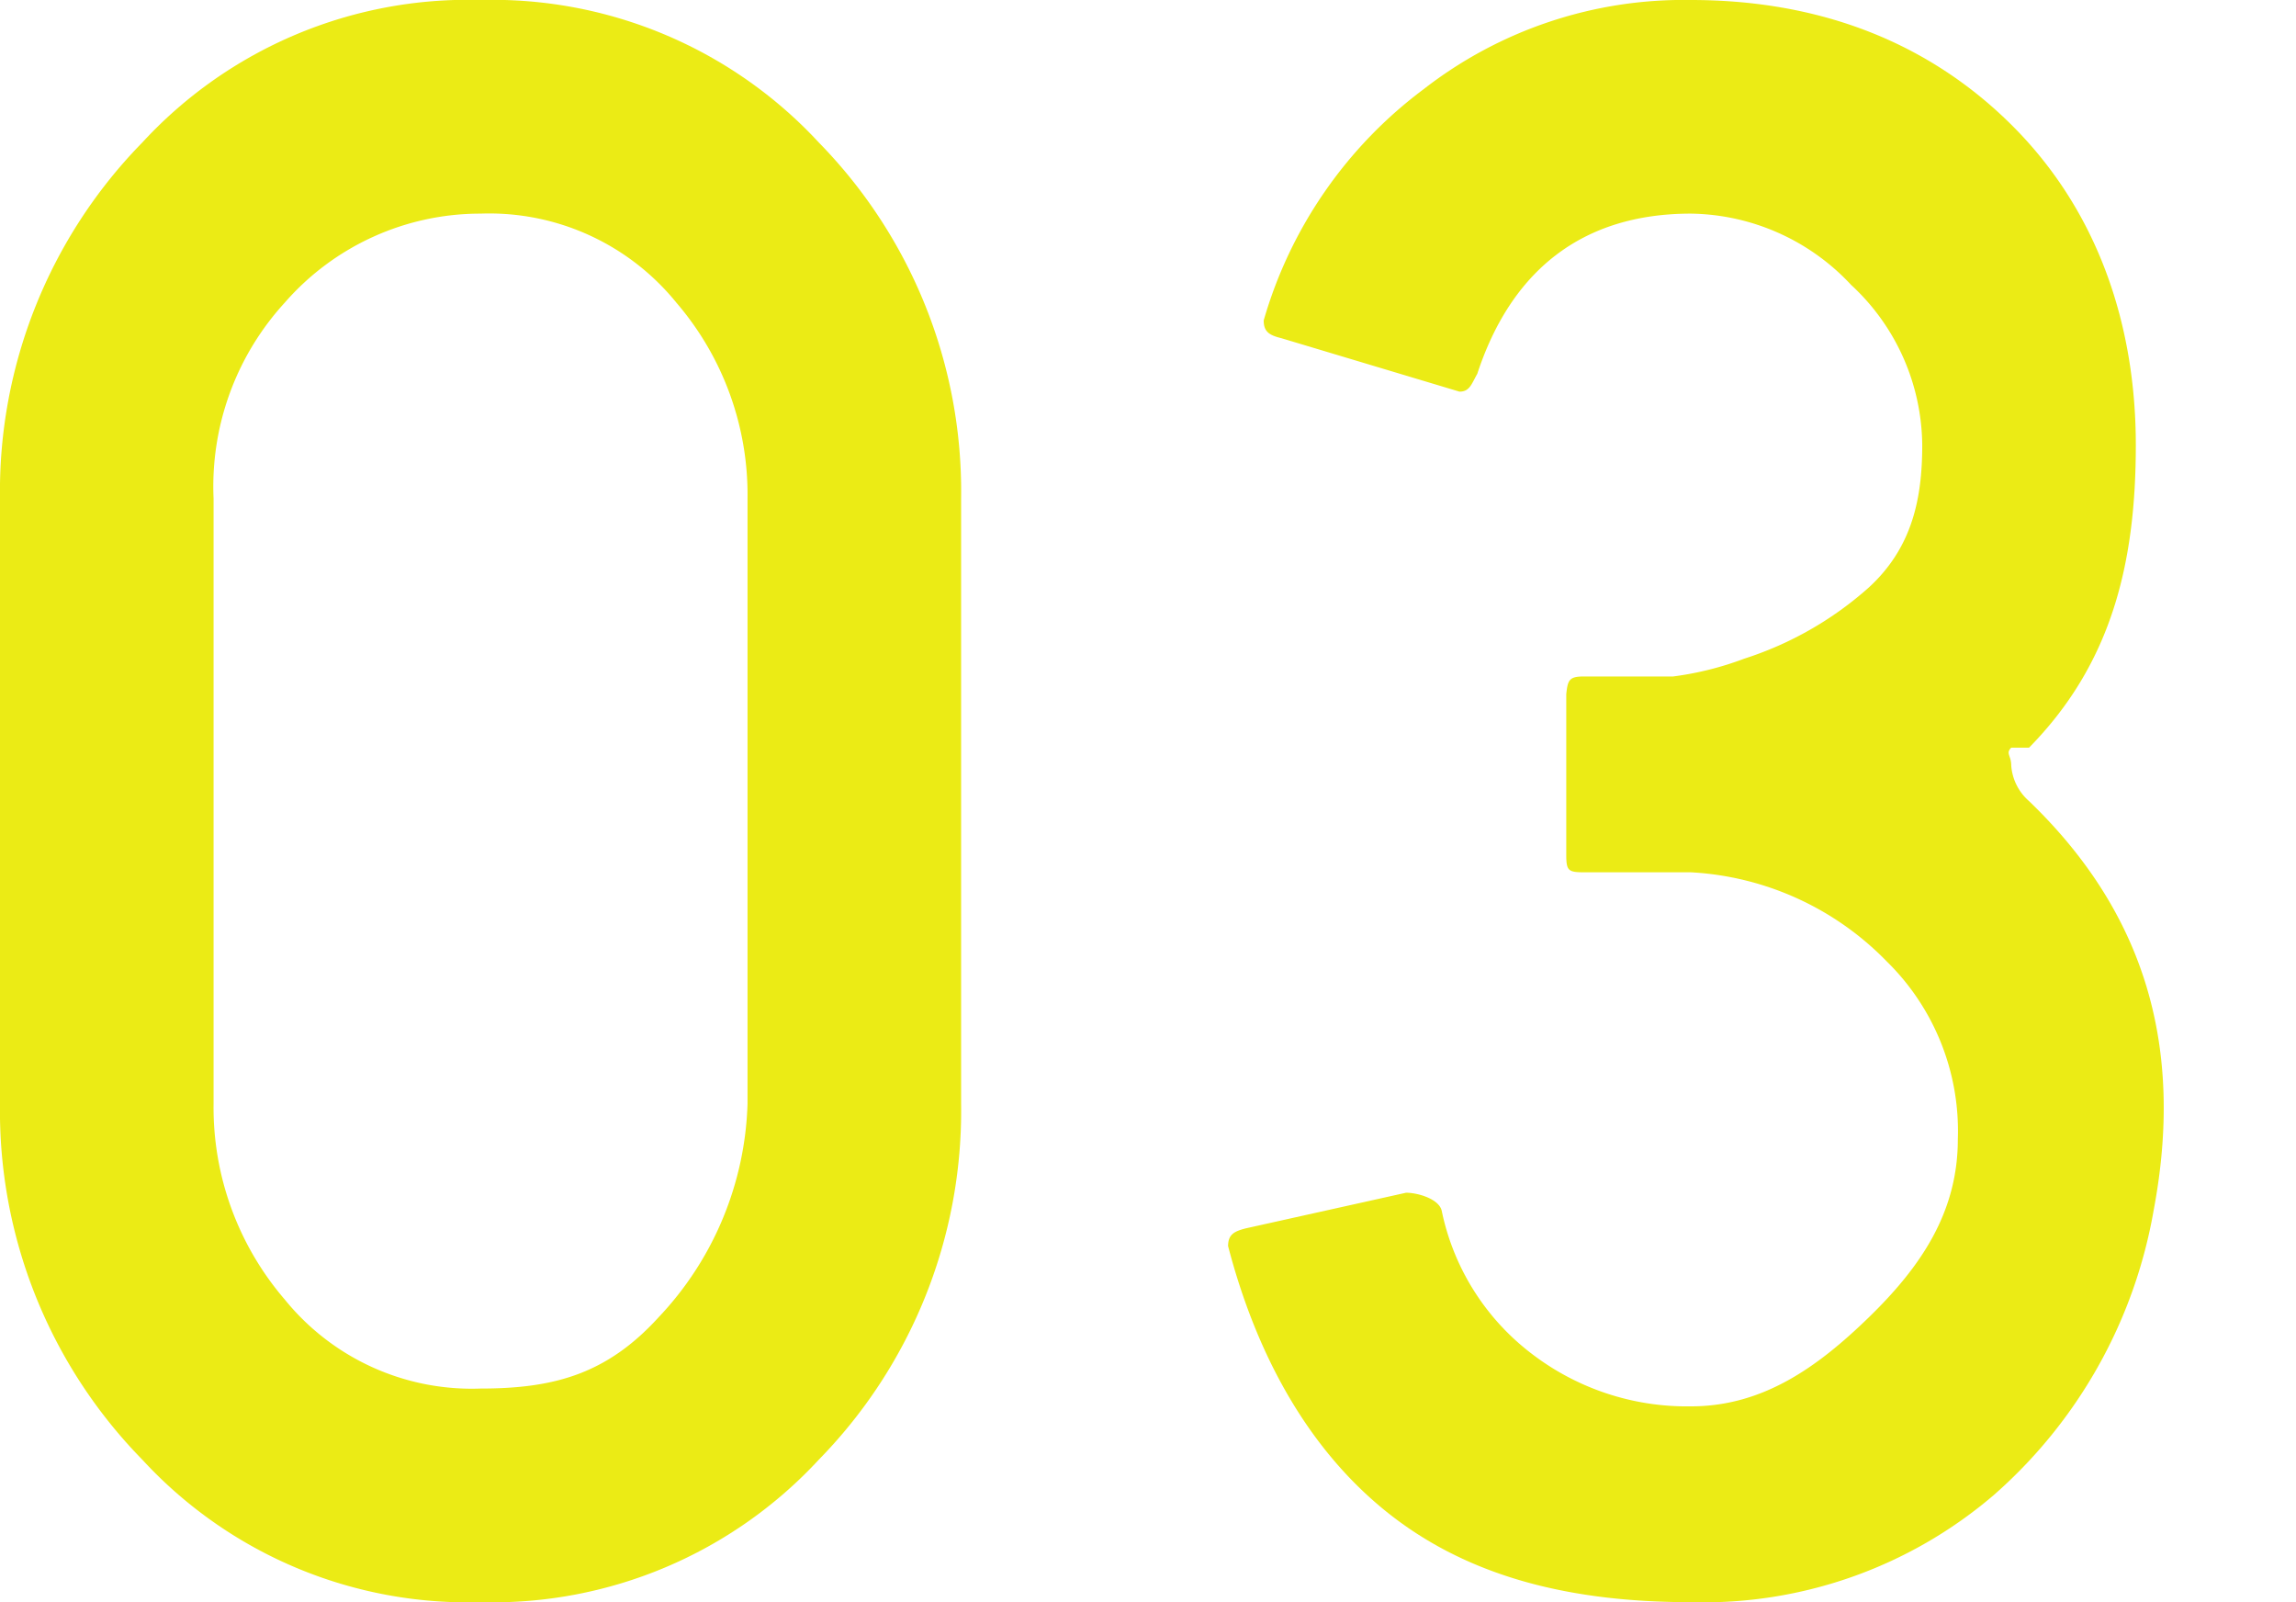 <svg xmlns="http://www.w3.org/2000/svg" width="129" height="90"><defs><clipPath id="a"><path fill="#ebeb15" d="M0 0h129v90H0z" data-name="長方形 9552"/></clipPath></defs><g data-name="グループ 9151"><g fill="#ebeb15" clip-path="url(#a)" data-name="グループ 9150"><path d="M54 28v34a28 28 0 0 1-8 20 24.97 24.97 0 0 1-19 8 24.85 24.85 0 0 1-19-8 28 28 0 0 1-8-20V28A28 28 0 0 1 8 8a24.86 24.86 0 0 1 19-8 24.98 24.98 0 0 1 19 8 28 28 0 0 1 8 20M42 62V28a16.55 16.55 0 0 0-4-11 13.53 13.53 0 0 0-11-5 14.58 14.58 0 0 0-11 5 15.28 15.28 0 0 0-4 11v34a16.54 16.54 0 0 0 4 11 13.52 13.52 0 0 0 11 5c4.105 0 7.084-.8 10-4a18.23 18.23 0 0 0 5-12" data-name="パス 31946"/><path d="M95 12c-6.157 0-10.112 3.253-12 9-.328.575-.426 1-1 1l-10-3c-.659-.164-1-.343-1-1a24.76 24.76 0 0 1 9-13 23.78 23.78 0 0 1 15-5c6.9 0 13.114 2.156 18 7s7 11.269 7 18-1.4 12.323-6 17h-1c-.328.331 0 .428 0 1a2.93 2.93 0 0 0 1 2c0 .085-.124-.122 0 0s-.082 0 0 0c6.568 6.321 8.724 13.885 7 23a27.53 27.53 0 0 1-9 16 25.1 25.1 0 0 1-17 6c-6.323 0-12.239-1.224-17-5s-7.522-9.335-9-15c0-.657.343-.833 1-1l9-2c.655 0 1.836.343 2 1a13.52 13.52 0 0 0 5 8 14.33 14.33 0 0 0 9 3c4.023 0 7.084-2.167 10-5s5-5.895 5-10a13.34 13.34 0 0 0-4-10 16.6 16.6 0 0 0-11-5h-6c-.9 0-1-.094-1-1v-9c.082-.821.177-1 1-1h5a17.7 17.7 0 0 0 4-1 19.4 19.4 0 0 0 7-4c2.463-2.257 3-5.045 3-8a12.38 12.38 0 0 0-4-9 12.52 12.52 0 0 0-9-4" data-name="パス 31947"/></g></g></svg>
